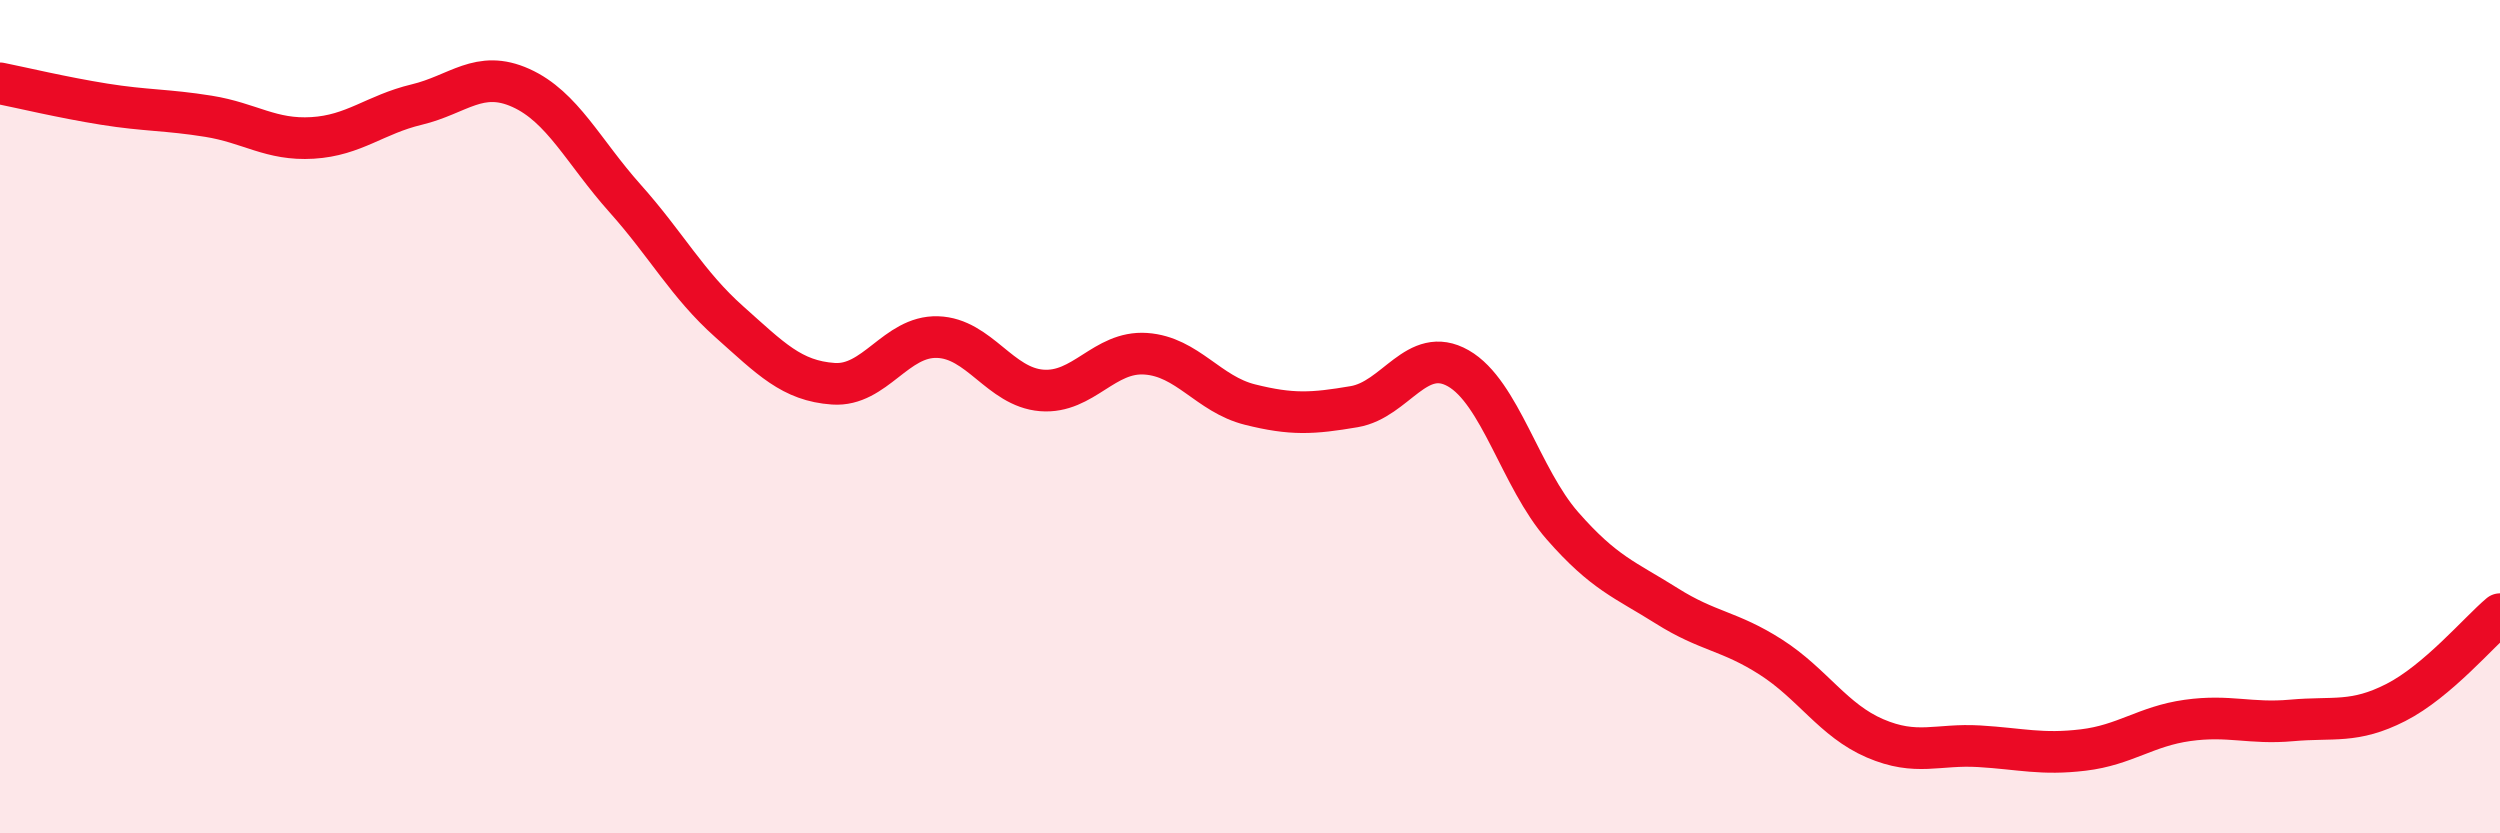 
    <svg width="60" height="20" viewBox="0 0 60 20" xmlns="http://www.w3.org/2000/svg">
      <path
        d="M 0,2 C 0.5,2.1 1.5,2.34 2.5,2.5 C 3.5,2.66 4,2.63 5,2.79 C 6,2.95 6.5,3.37 7.5,3.31 C 8.5,3.25 9,2.75 10,2.51 C 11,2.27 11.5,1.66 12.5,2.11 C 13.5,2.56 14,3.64 15,4.76 C 16,5.88 16.5,6.83 17.5,7.72 C 18.5,8.61 19,9.14 20,9.21 C 21,9.28 21.5,8.06 22.5,8.09 C 23.5,8.12 24,9.29 25,9.37 C 26,9.45 26.5,8.42 27.5,8.49 C 28.5,8.56 29,9.46 30,9.71 C 31,9.96 31.5,9.93 32.5,9.76 C 33.5,9.59 34,8.27 35,8.84 C 36,9.41 36.5,11.48 37.5,12.62 C 38.5,13.76 39,13.91 40,14.54 C 41,15.17 41.5,15.13 42.5,15.77 C 43.5,16.41 44,17.29 45,17.72 C 46,18.15 46.5,17.85 47.5,17.91 C 48.5,17.97 49,18.12 50,18 C 51,17.88 51.5,17.43 52.5,17.29 C 53.5,17.15 54,17.38 55,17.29 C 56,17.2 56.5,17.37 57.5,16.86 C 58.5,16.35 59.5,15.16 60,14.74L60 20L0 20Z"
        fill="#EB0A25"
        opacity="0.1"
        stroke-linecap="round"
        stroke-linejoin="round"
      />
      <path
        d="M 0,2 C 0.5,2.1 1.5,2.34 2.5,2.5 C 3.5,2.66 4,2.63 5,2.79 C 6,2.95 6.5,3.37 7.5,3.31 C 8.5,3.25 9,2.75 10,2.51 C 11,2.27 11.5,1.66 12.5,2.11 C 13.5,2.56 14,3.64 15,4.76 C 16,5.88 16.5,6.83 17.5,7.72 C 18.5,8.61 19,9.14 20,9.21 C 21,9.28 21.5,8.06 22.5,8.09 C 23.5,8.12 24,9.29 25,9.37 C 26,9.45 26.5,8.42 27.5,8.49 C 28.5,8.56 29,9.46 30,9.71 C 31,9.96 31.5,9.93 32.5,9.76 C 33.5,9.59 34,8.27 35,8.84 C 36,9.41 36.5,11.48 37.5,12.62 C 38.5,13.76 39,13.91 40,14.54 C 41,15.17 41.5,15.13 42.5,15.77 C 43.5,16.41 44,17.29 45,17.72 C 46,18.15 46.5,17.85 47.5,17.91 C 48.5,17.97 49,18.12 50,18 C 51,17.88 51.5,17.43 52.5,17.29 C 53.5,17.15 54,17.38 55,17.29 C 56,17.2 56.5,17.37 57.5,16.86 C 58.5,16.35 59.5,15.16 60,14.74"
        stroke="#EB0A25"
        stroke-width="1"
        fill="none"
        stroke-linecap="round"
        stroke-linejoin="round"
      />
    </svg>
  